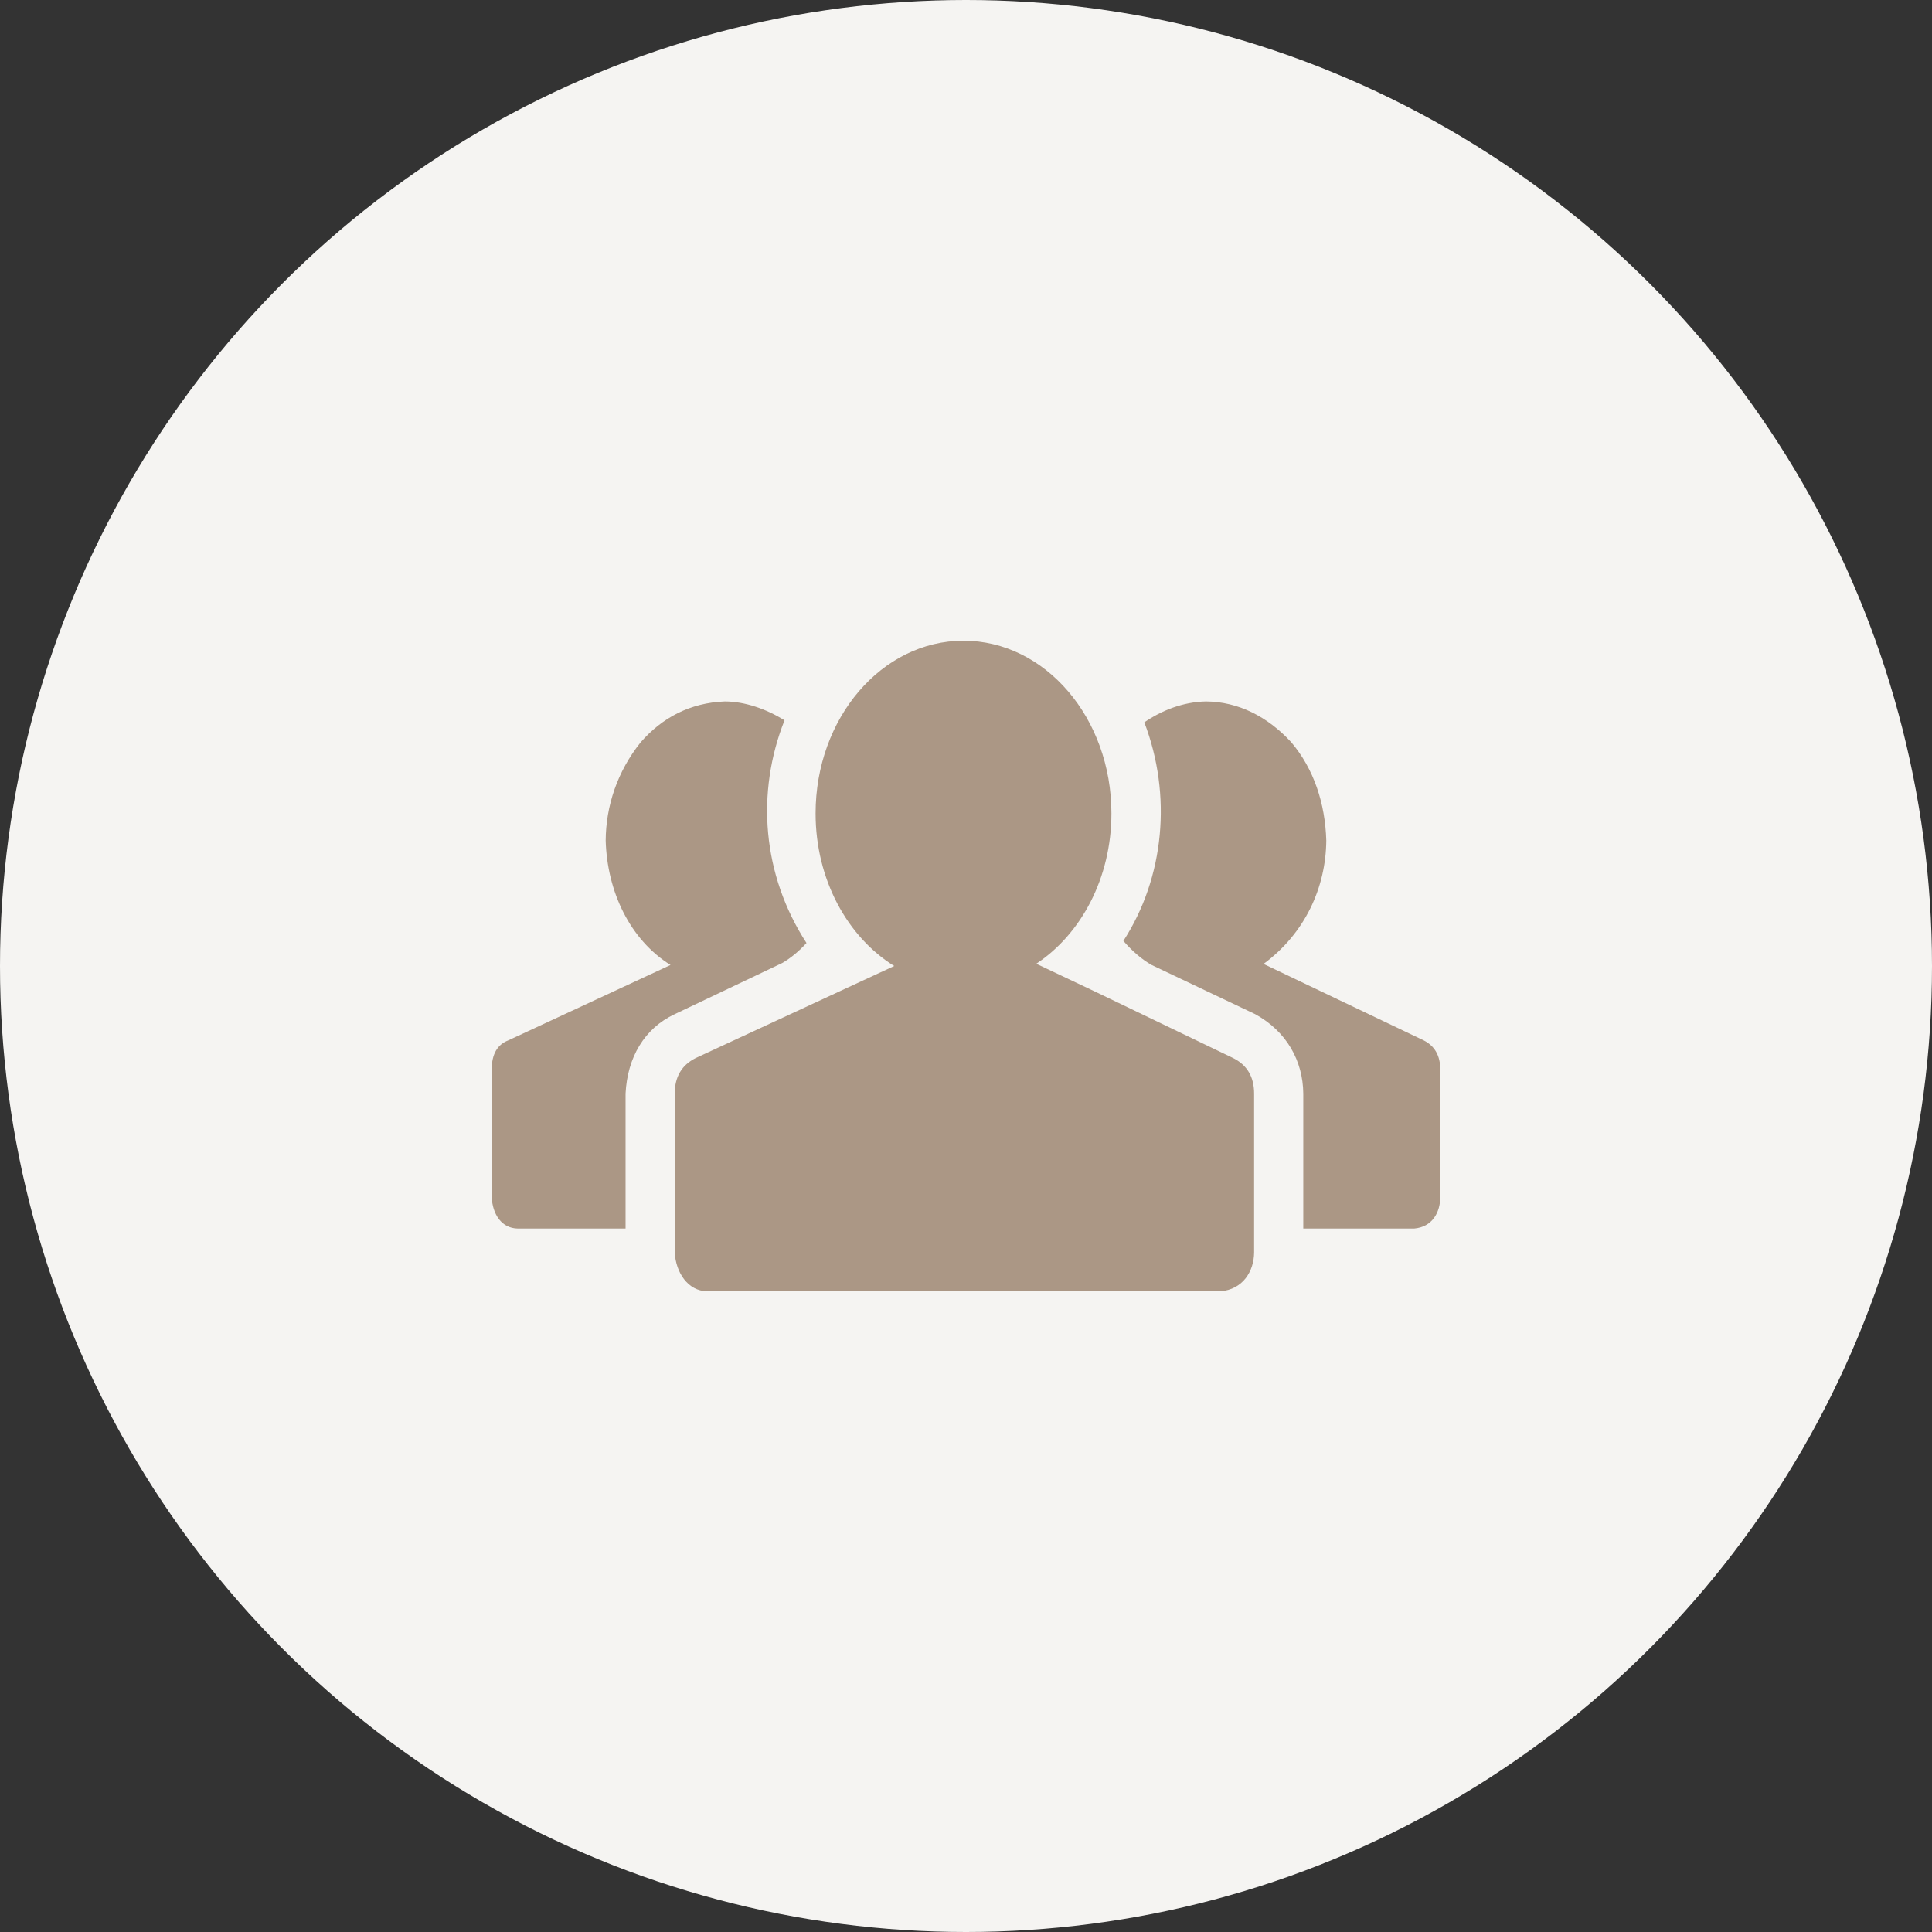 <svg width="444" height="444" viewBox="0 0 444 444" fill="none" xmlns="http://www.w3.org/2000/svg">
<rect x="0" y="0" width="444" height="444" fill="#333333" stroke="none"/>
<circle cx="222" cy="222" r="222" fill="#F5F4F2"/>
<path d="M221.427 147.242C202.653 147.242 187.434 165.011 187.434 186.93C187.434 202.132 194.754 215.334 205.504 222L193.038 227.777L159.866 243.162C156.662 244.765 155.062 247.482 155.062 251.328V287.861C155.326 292.429 158.066 296.686 162.51 296.758H280.524C285.597 296.317 288.163 292.231 288.213 287.861V251.328C288.213 247.482 286.614 244.765 283.409 243.162L251.438 227.777L238.151 221.483C248.46 214.666 255.421 201.749 255.421 186.93C255.421 165.011 240.201 147.242 221.427 147.242ZM166.596 161.199C158.517 161.505 152.114 165.001 147.249 170.572C141.868 177.279 139.245 185.241 139.194 193.163C139.524 204.876 144.766 215.965 154.096 221.765L116.845 239.076C114.281 240.038 113 242.281 113 245.806V275.127C113.2 279.015 115.219 282.283 119.005 282.339H143.763V251.328C144.173 243.037 148.066 236.335 155.062 233.065L179.814 221.29C181.736 220.168 183.58 218.643 185.342 216.72C175.137 200.974 173.72 182.114 180.297 165.526C176.019 162.908 171.212 161.226 166.596 161.199ZM277.156 161.199C271.872 161.309 266.99 163.255 262.979 166.003C269.376 182.741 267.612 201.612 258.168 216.237C260.251 218.64 262.419 220.484 264.663 221.766L288.455 233.065C295.703 237.04 299.44 243.801 299.512 251.328V282.34H324.988C329.178 281.978 330.964 278.636 331 275.127V245.806C331 242.601 329.719 240.359 327.155 239.076L290.38 221.524C299.918 214.492 304.706 203.953 304.799 193.163C304.546 184.622 301.937 176.692 296.744 170.572C291.319 164.686 284.589 161.261 277.156 161.199Z" fill="#AB9785"/>
</svg>
